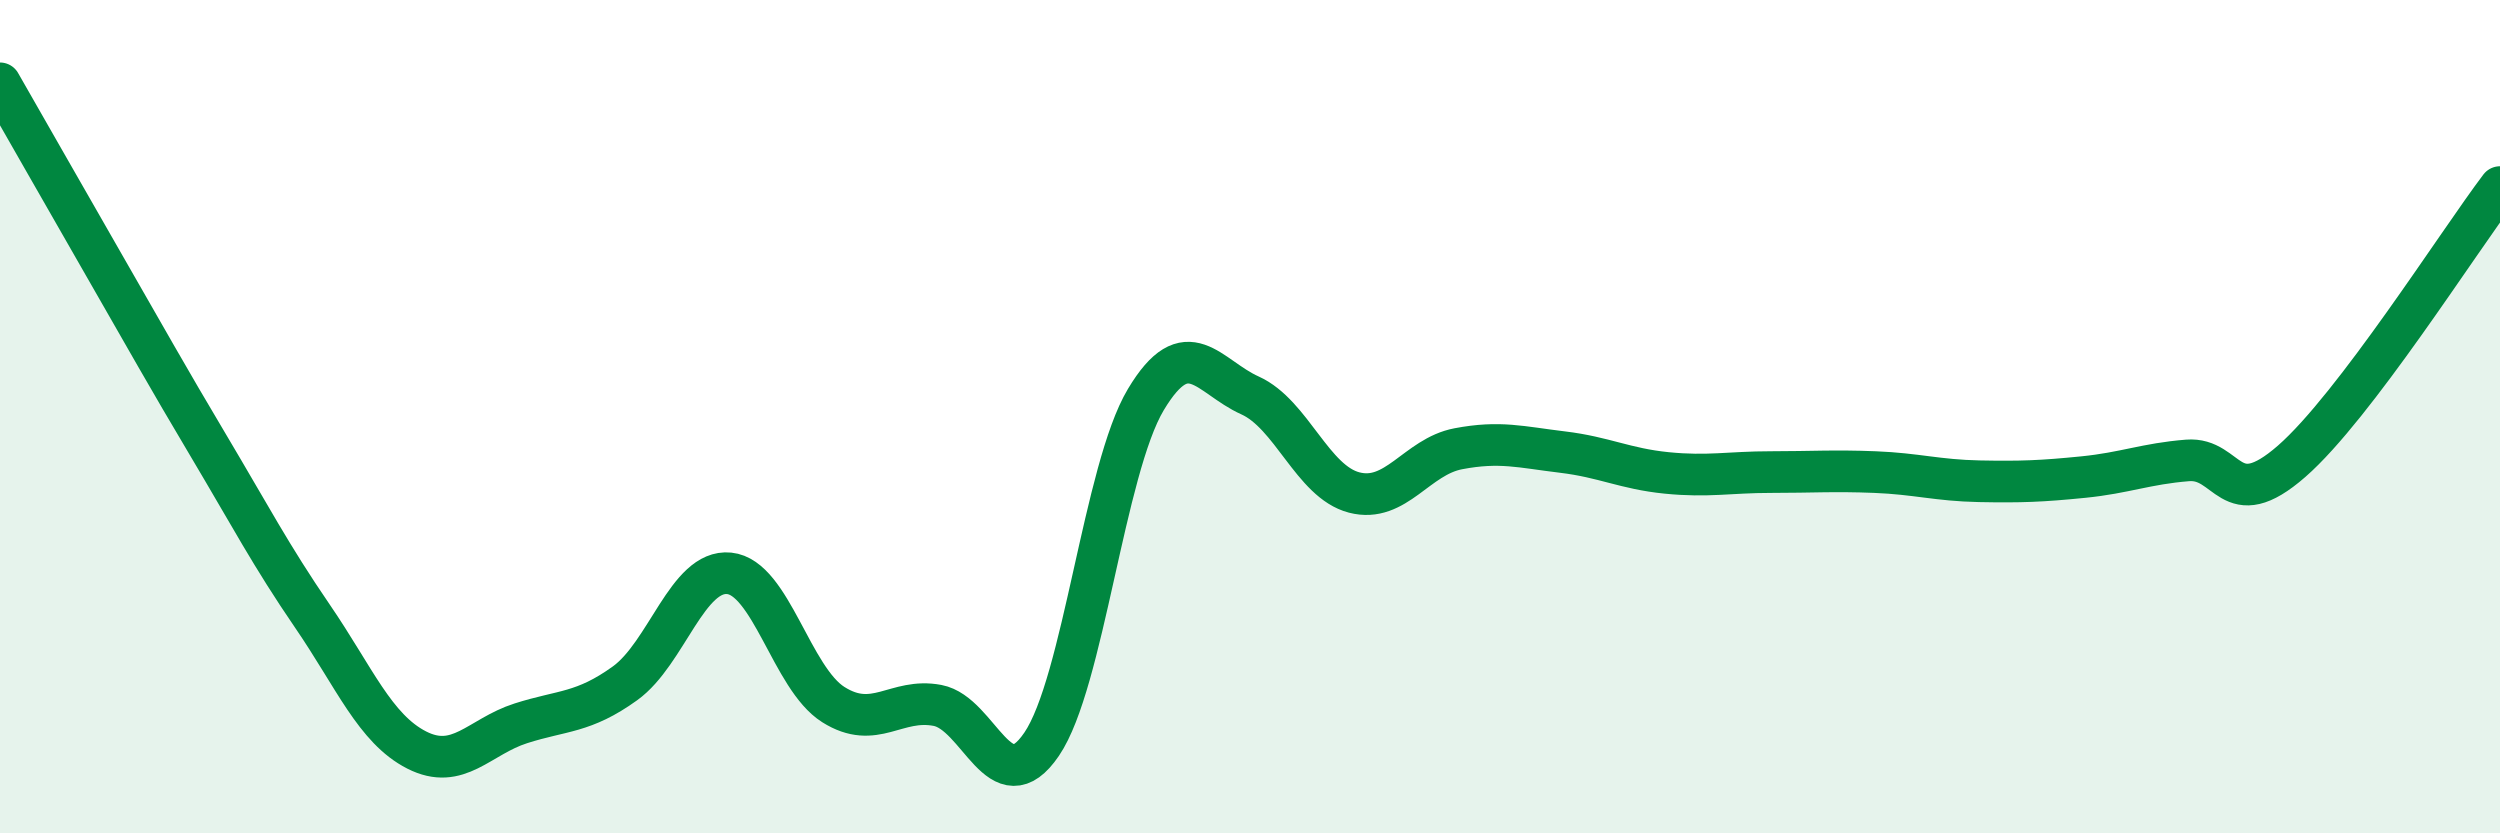 
    <svg width="60" height="20" viewBox="0 0 60 20" xmlns="http://www.w3.org/2000/svg">
      <path
        d="M 0,2 C 0.5,2.87 1.5,4.63 2.5,6.37 C 3.5,8.11 4,9.01 5,10.69 C 6,12.37 6.5,13.33 7.5,14.79 C 8.5,16.25 9,17.49 10,18 C 11,18.51 11.5,17.68 12.5,17.36 C 13.5,17.04 14,17.12 15,16.4 C 16,15.68 16.5,13.66 17.5,13.76 C 18.5,13.86 19,16.28 20,16.91 C 21,17.54 21.5,16.74 22.5,16.93 C 23.5,17.12 24,19.33 25,17.86 C 26,16.39 26.5,11.26 27.5,9.59 C 28.5,7.92 29,9.04 30,9.49 C 31,9.94 31.5,11.56 32.5,11.82 C 33.5,12.08 34,10.96 35,10.77 C 36,10.58 36.5,10.73 37.5,10.85 C 38.5,10.97 39,11.25 40,11.35 C 41,11.45 41.5,11.33 42.5,11.33 C 43.5,11.33 44,11.29 45,11.33 C 46,11.37 46.5,11.53 47.5,11.55 C 48.5,11.57 49,11.55 50,11.45 C 51,11.35 51.5,11.13 52.5,11.05 C 53.5,10.97 53.5,12.38 55,11.07 C 56.5,9.76 59,5.81 60,4.49L60 20L0 20Z"
        fill="#008740"
        opacity="0.1"
        stroke-linecap="round"
        stroke-linejoin="round"
      />
      <path
        d="M 0,2 C 0.5,2.87 1.5,4.63 2.5,6.37 C 3.5,8.11 4,9.01 5,10.69 C 6,12.37 6.5,13.33 7.5,14.79 C 8.5,16.25 9,17.49 10,18 C 11,18.51 11.5,17.68 12.5,17.36 C 13.5,17.04 14,17.12 15,16.4 C 16,15.68 16.5,13.66 17.5,13.76 C 18.5,13.86 19,16.28 20,16.91 C 21,17.54 21.5,16.74 22.5,16.93 C 23.5,17.12 24,19.33 25,17.86 C 26,16.39 26.5,11.26 27.5,9.59 C 28.5,7.92 29,9.04 30,9.49 C 31,9.94 31.5,11.56 32.5,11.82 C 33.5,12.08 34,10.96 35,10.77 C 36,10.58 36.5,10.73 37.5,10.85 C 38.5,10.97 39,11.25 40,11.35 C 41,11.45 41.5,11.33 42.5,11.33 C 43.5,11.33 44,11.29 45,11.33 C 46,11.37 46.5,11.53 47.5,11.55 C 48.5,11.57 49,11.55 50,11.45 C 51,11.35 51.5,11.13 52.5,11.05 C 53.5,10.97 53.5,12.38 55,11.07 C 56.5,9.76 59,5.81 60,4.49"
        stroke="#008740"
        stroke-width="1"
        fill="none"
        stroke-linecap="round"
        stroke-linejoin="round"
      />
    </svg>
  